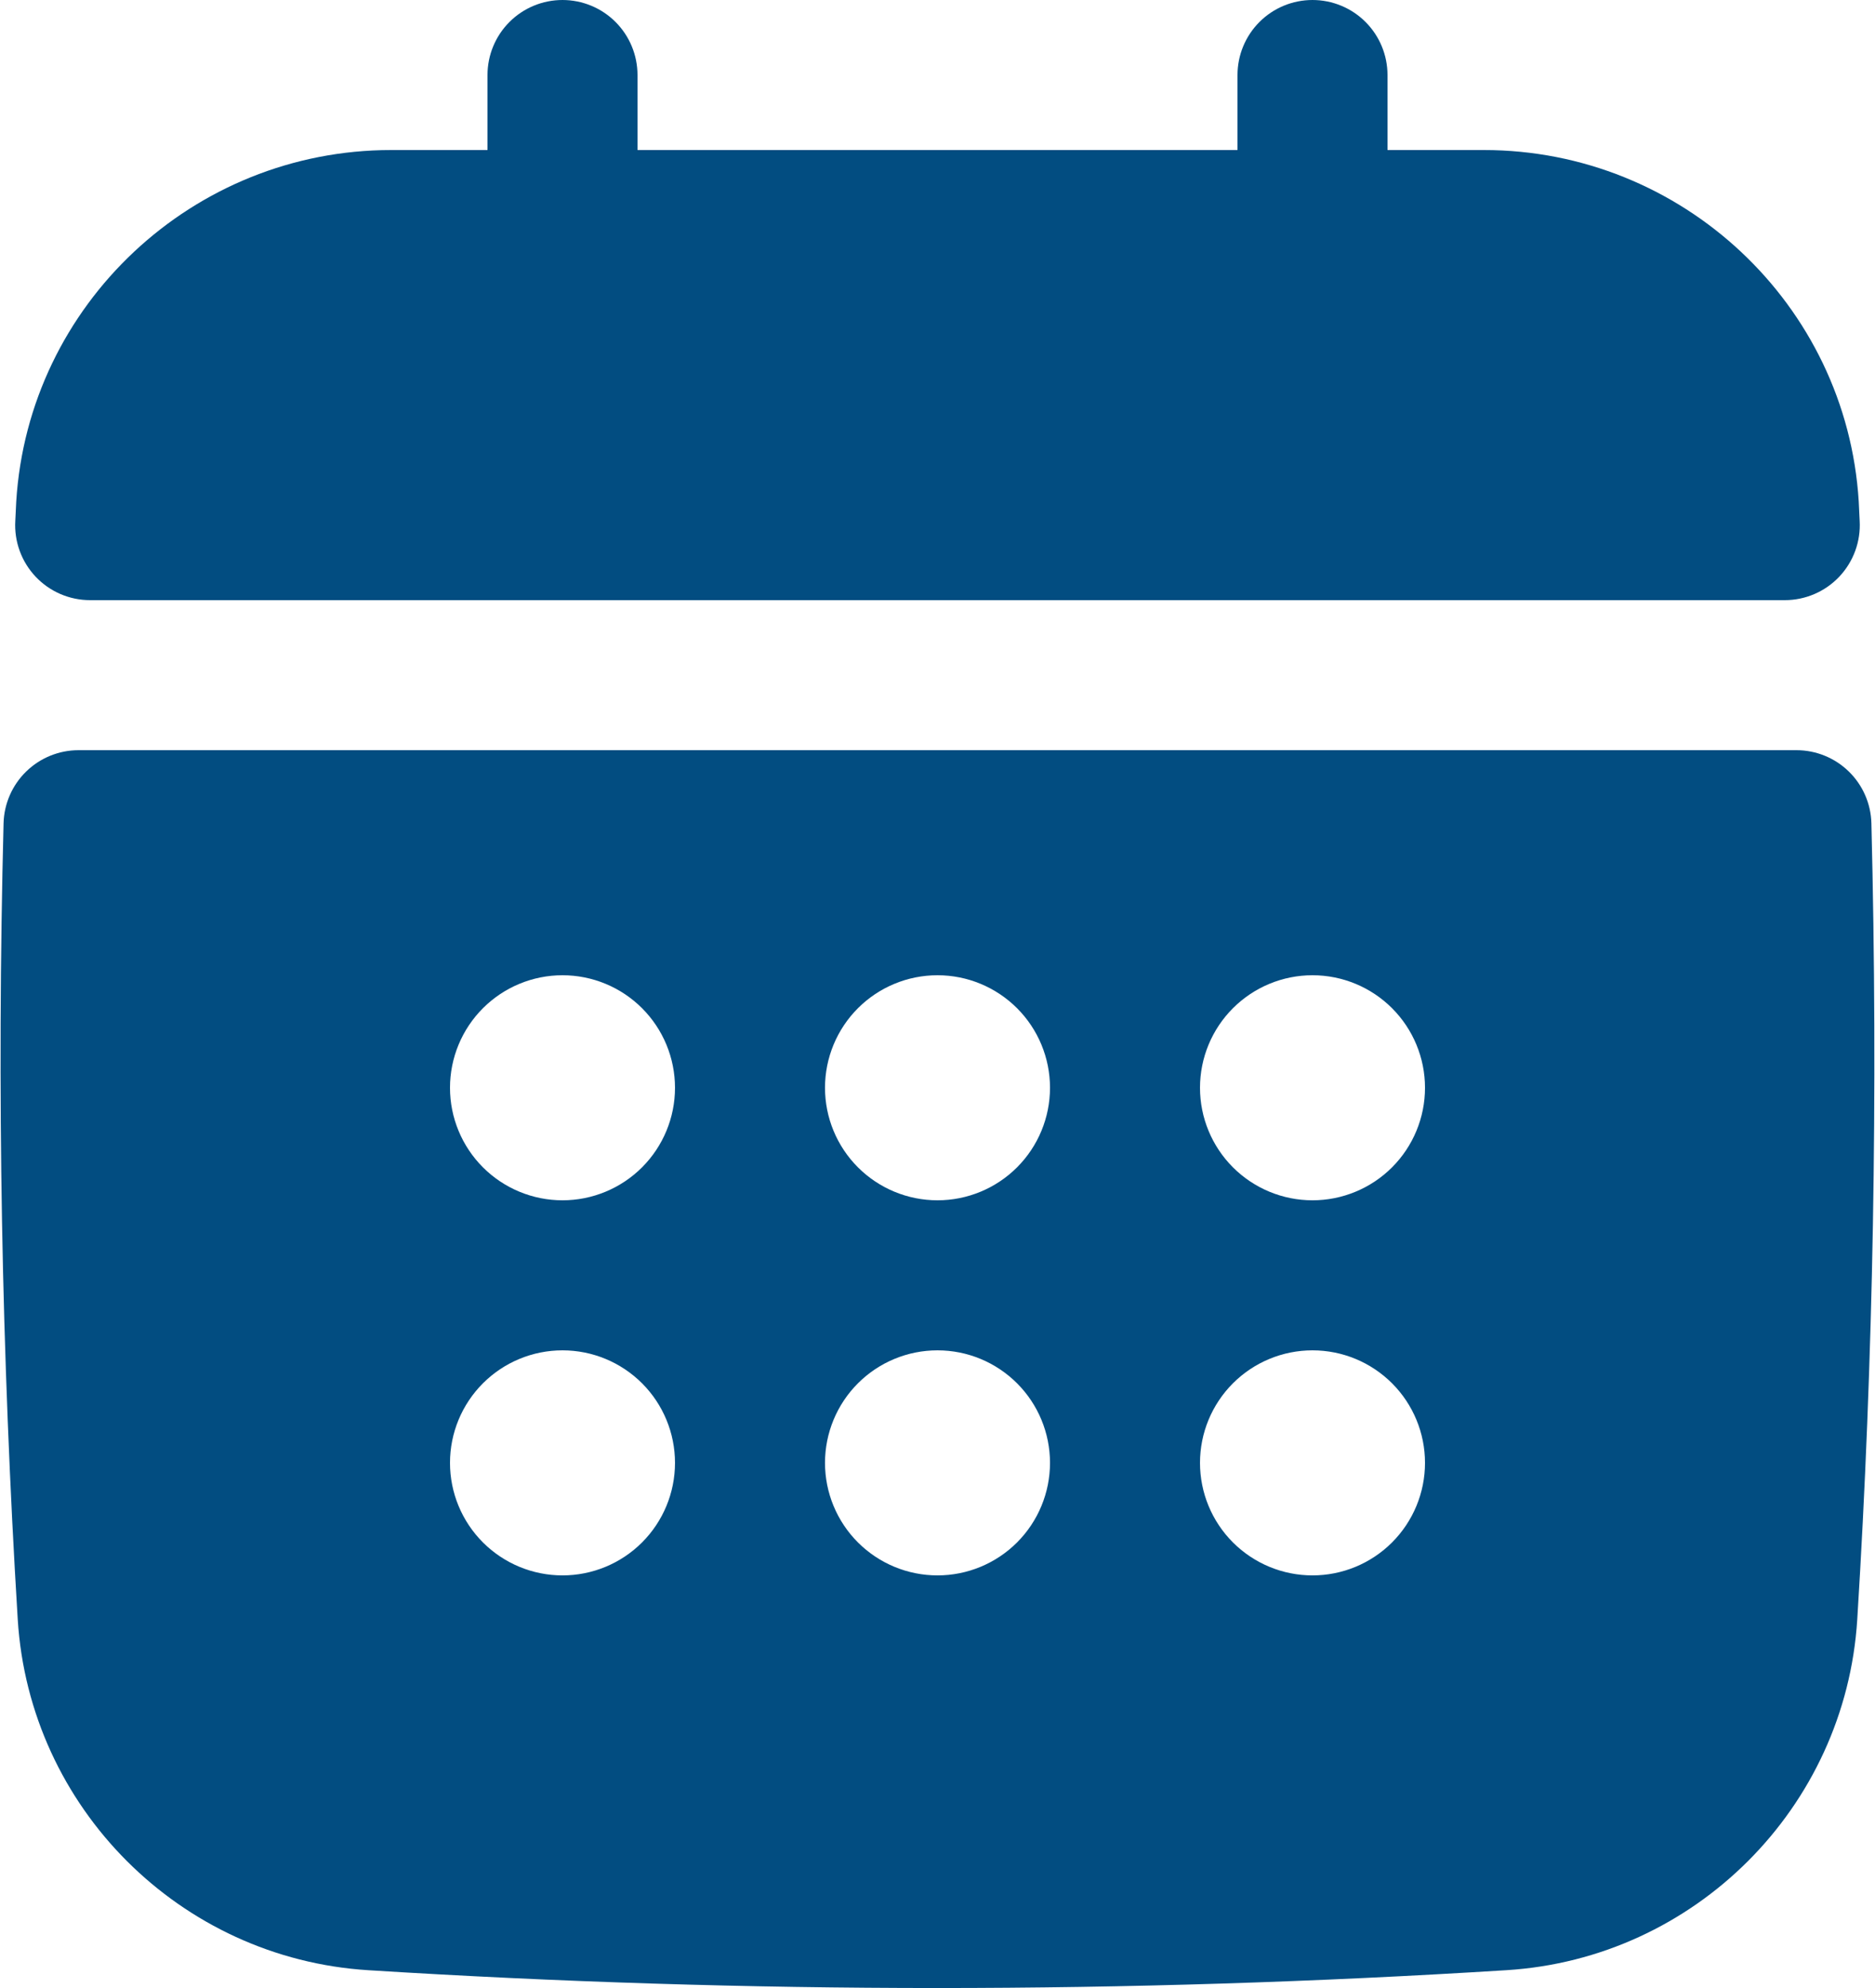 <svg width="400" height="424" viewBox="0 0 400 424" fill="none" xmlns="http://www.w3.org/2000/svg">
<path d="M19.24 128H380.752C382.93 128 385.086 127.556 387.087 126.693C389.088 125.831 390.892 124.569 392.388 122.985C393.883 121.4 395.04 119.527 395.786 117.48C396.533 115.433 396.853 113.255 396.728 111.08L396.528 106.928C393.928 64.912 358.808 32 316.56 32H296V16C296 11.757 294.314 7.687 291.313 4.686C288.313 1.686 284.243 0 280 0C275.756 0 271.686 1.686 268.686 4.686C265.685 7.687 264 11.757 264 16V32H136V16C136 11.757 134.314 7.687 131.313 4.686C128.313 1.686 124.243 0 120 0C115.756 0 111.686 1.686 108.686 4.686C105.685 7.687 104 11.757 104 16V32H83.44C41.192 32 6.064 64.92 3.464 106.96L3.264 111.088C3.136 113.263 3.455 115.442 4.2 117.49C4.946 119.537 6.102 121.411 7.599 122.995C9.095 124.579 10.9 125.84 12.902 126.701C14.904 127.562 17.06 128.004 19.24 128ZM399.232 175.6C399.129 171.427 397.399 167.459 394.411 164.545C391.423 161.63 387.414 159.999 383.24 160H16.76C12.585 160.001 8.576 161.632 5.587 164.546C2.598 167.46 0.866 171.427 0.76 175.6C-0.686 232.214 0.323 288.865 3.784 345.392C6.28 385.552 38.448 417.712 78.592 420.208C159.446 425.274 240.538 425.271 321.392 420.2C361.552 417.704 393.712 385.536 396.216 345.384C399.656 290.04 400.672 232.912 399.232 175.6ZM280 256C273.634 256 267.53 253.471 263.029 248.971C258.528 244.47 256 238.365 256 232C256 225.635 258.528 219.53 263.029 215.029C267.53 210.529 273.634 208 280 208C286.365 208 292.469 210.529 296.97 215.029C301.471 219.53 304 225.635 304 232C304 238.365 301.471 244.47 296.97 248.971C292.469 253.471 286.365 256 280 256ZM304 312C304 318.365 301.471 324.47 296.97 328.971C292.469 333.471 286.365 336 280 336C273.634 336 267.53 333.471 263.029 328.971C258.528 324.47 256 318.365 256 312C256 305.635 258.528 299.53 263.029 295.029C267.53 290.529 273.634 288 280 288C286.365 288 292.469 290.529 296.97 295.029C301.471 299.53 304 305.635 304 312ZM120 288C126.365 288 132.469 290.529 136.97 295.029C141.471 299.53 144 305.635 144 312C144 318.365 141.471 324.47 136.97 328.971C132.469 333.471 126.365 336 120 336C113.634 336 107.53 333.471 103.029 328.971C98.528 324.47 96 318.365 96 312C96 305.635 98.528 299.53 103.029 295.029C107.53 290.529 113.634 288 120 288ZM96 232C96 228.848 96.62 225.727 97.826 222.816C99.033 219.904 100.8 217.258 103.029 215.029C105.258 212.801 107.903 211.033 110.815 209.827C113.727 208.621 116.848 208 120 208C123.151 208 126.272 208.621 129.184 209.827C132.096 211.033 134.742 212.801 136.97 215.029C139.199 217.258 140.967 219.904 142.173 222.816C143.379 225.727 144 228.848 144 232C144 238.365 141.471 244.47 136.97 248.971C132.469 253.471 126.365 256 120 256C113.634 256 107.53 253.471 103.029 248.971C98.528 244.47 96 238.365 96 232ZM176 312C176 305.635 178.528 299.53 183.029 295.029C187.53 290.529 193.634 288 200 288C206.365 288 212.469 290.529 216.97 295.029C221.471 299.53 224 305.635 224 312C224 318.365 221.471 324.47 216.97 328.971C212.469 333.471 206.365 336 200 336C193.634 336 187.53 333.471 183.029 328.971C178.528 324.47 176 318.365 176 312ZM200 256C193.634 256 187.53 253.471 183.029 248.971C178.528 244.47 176 238.365 176 232C176 225.635 178.528 219.53 183.029 215.029C187.53 210.529 193.634 208 200 208C206.365 208 212.469 210.529 216.97 215.029C221.471 219.53 224 225.635 224 232C224 238.365 221.471 244.47 216.97 248.971C212.469 253.471 206.365 256 200 256Z" fill="#024D81"/>
</svg>

